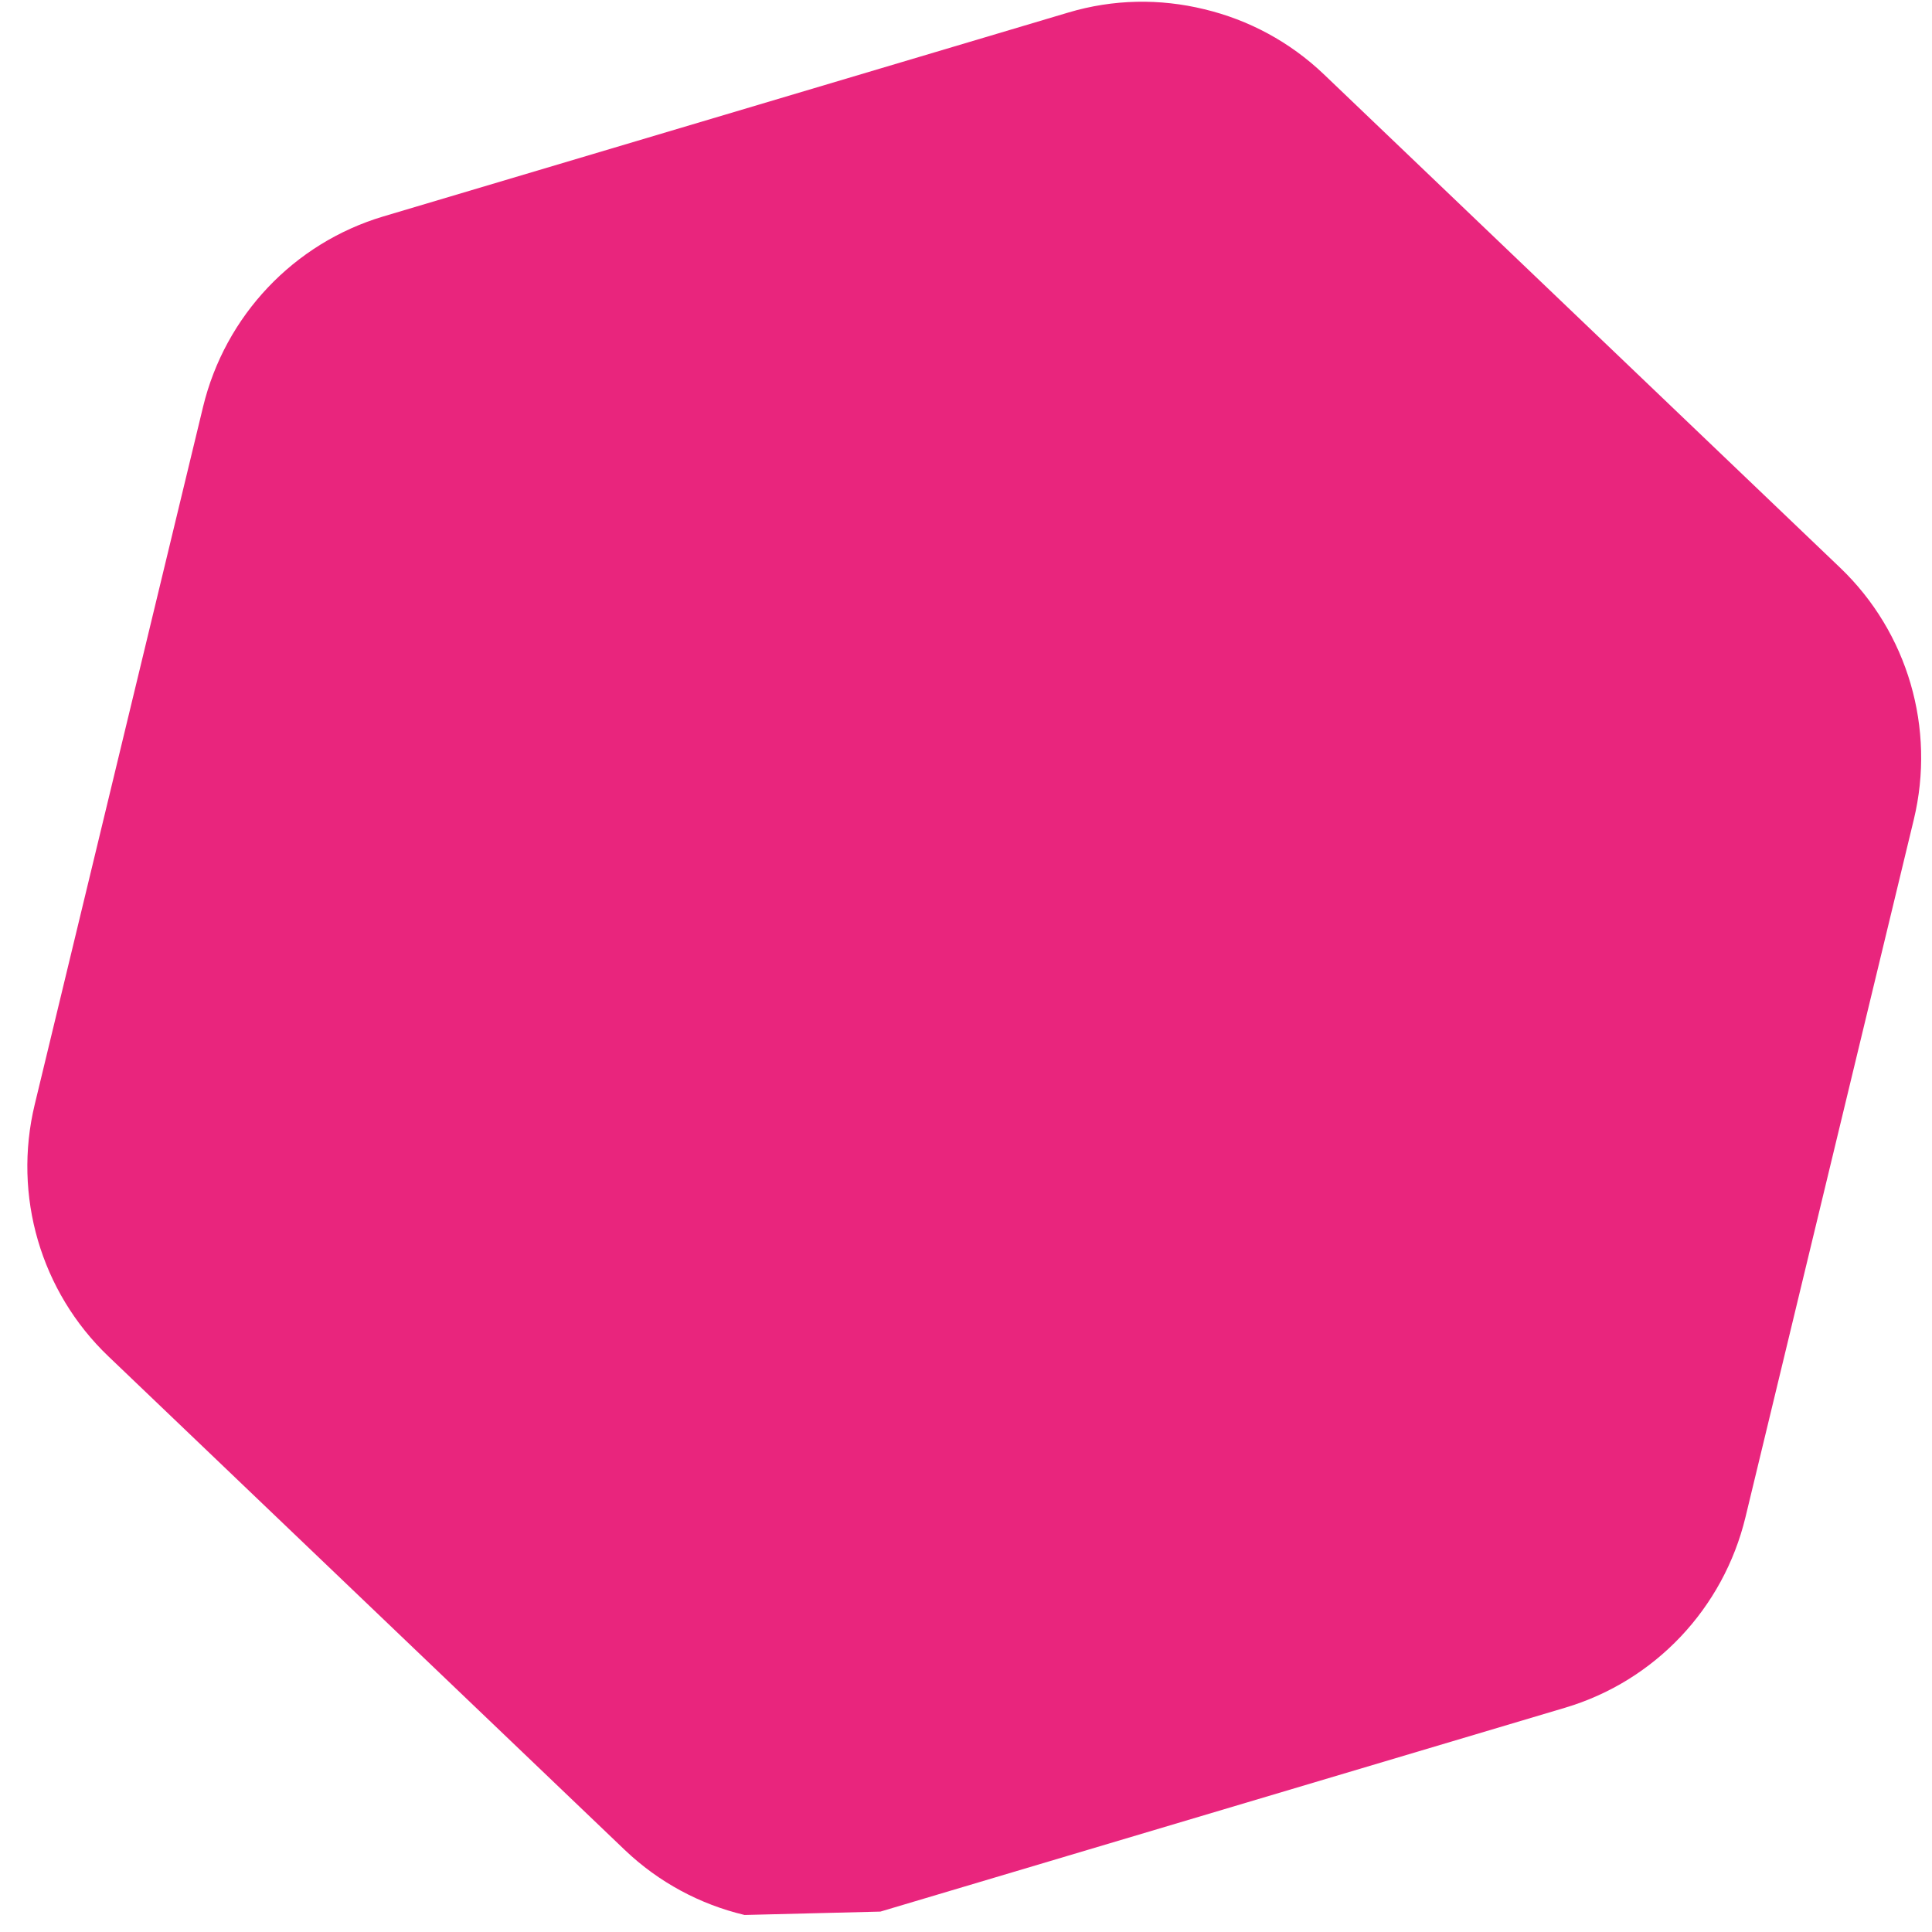 <svg xmlns="http://www.w3.org/2000/svg" width="68" height="68" viewBox="0 0 68 68" fill="none"><path d="M30.987 67.282L55.087 60.106C58.242 59.169 60.66 56.611 61.435 53.399L67.359 28.848C68.134 25.637 67.147 22.26 64.772 19.987L46.591 2.611C45.393 1.468 43.937 0.695 42.386 0.325C40.833 -0.054 39.187 -0.034 37.598 0.442L13.494 7.617C10.343 8.555 7.921 11.113 7.146 14.324L1.222 38.875C0.447 42.086 1.434 45.463 3.813 47.737L21.99 65.112C23.188 66.255 24.644 67.028 26.195 67.398L26.206 67.401" fill="#E9257D"></path></svg>